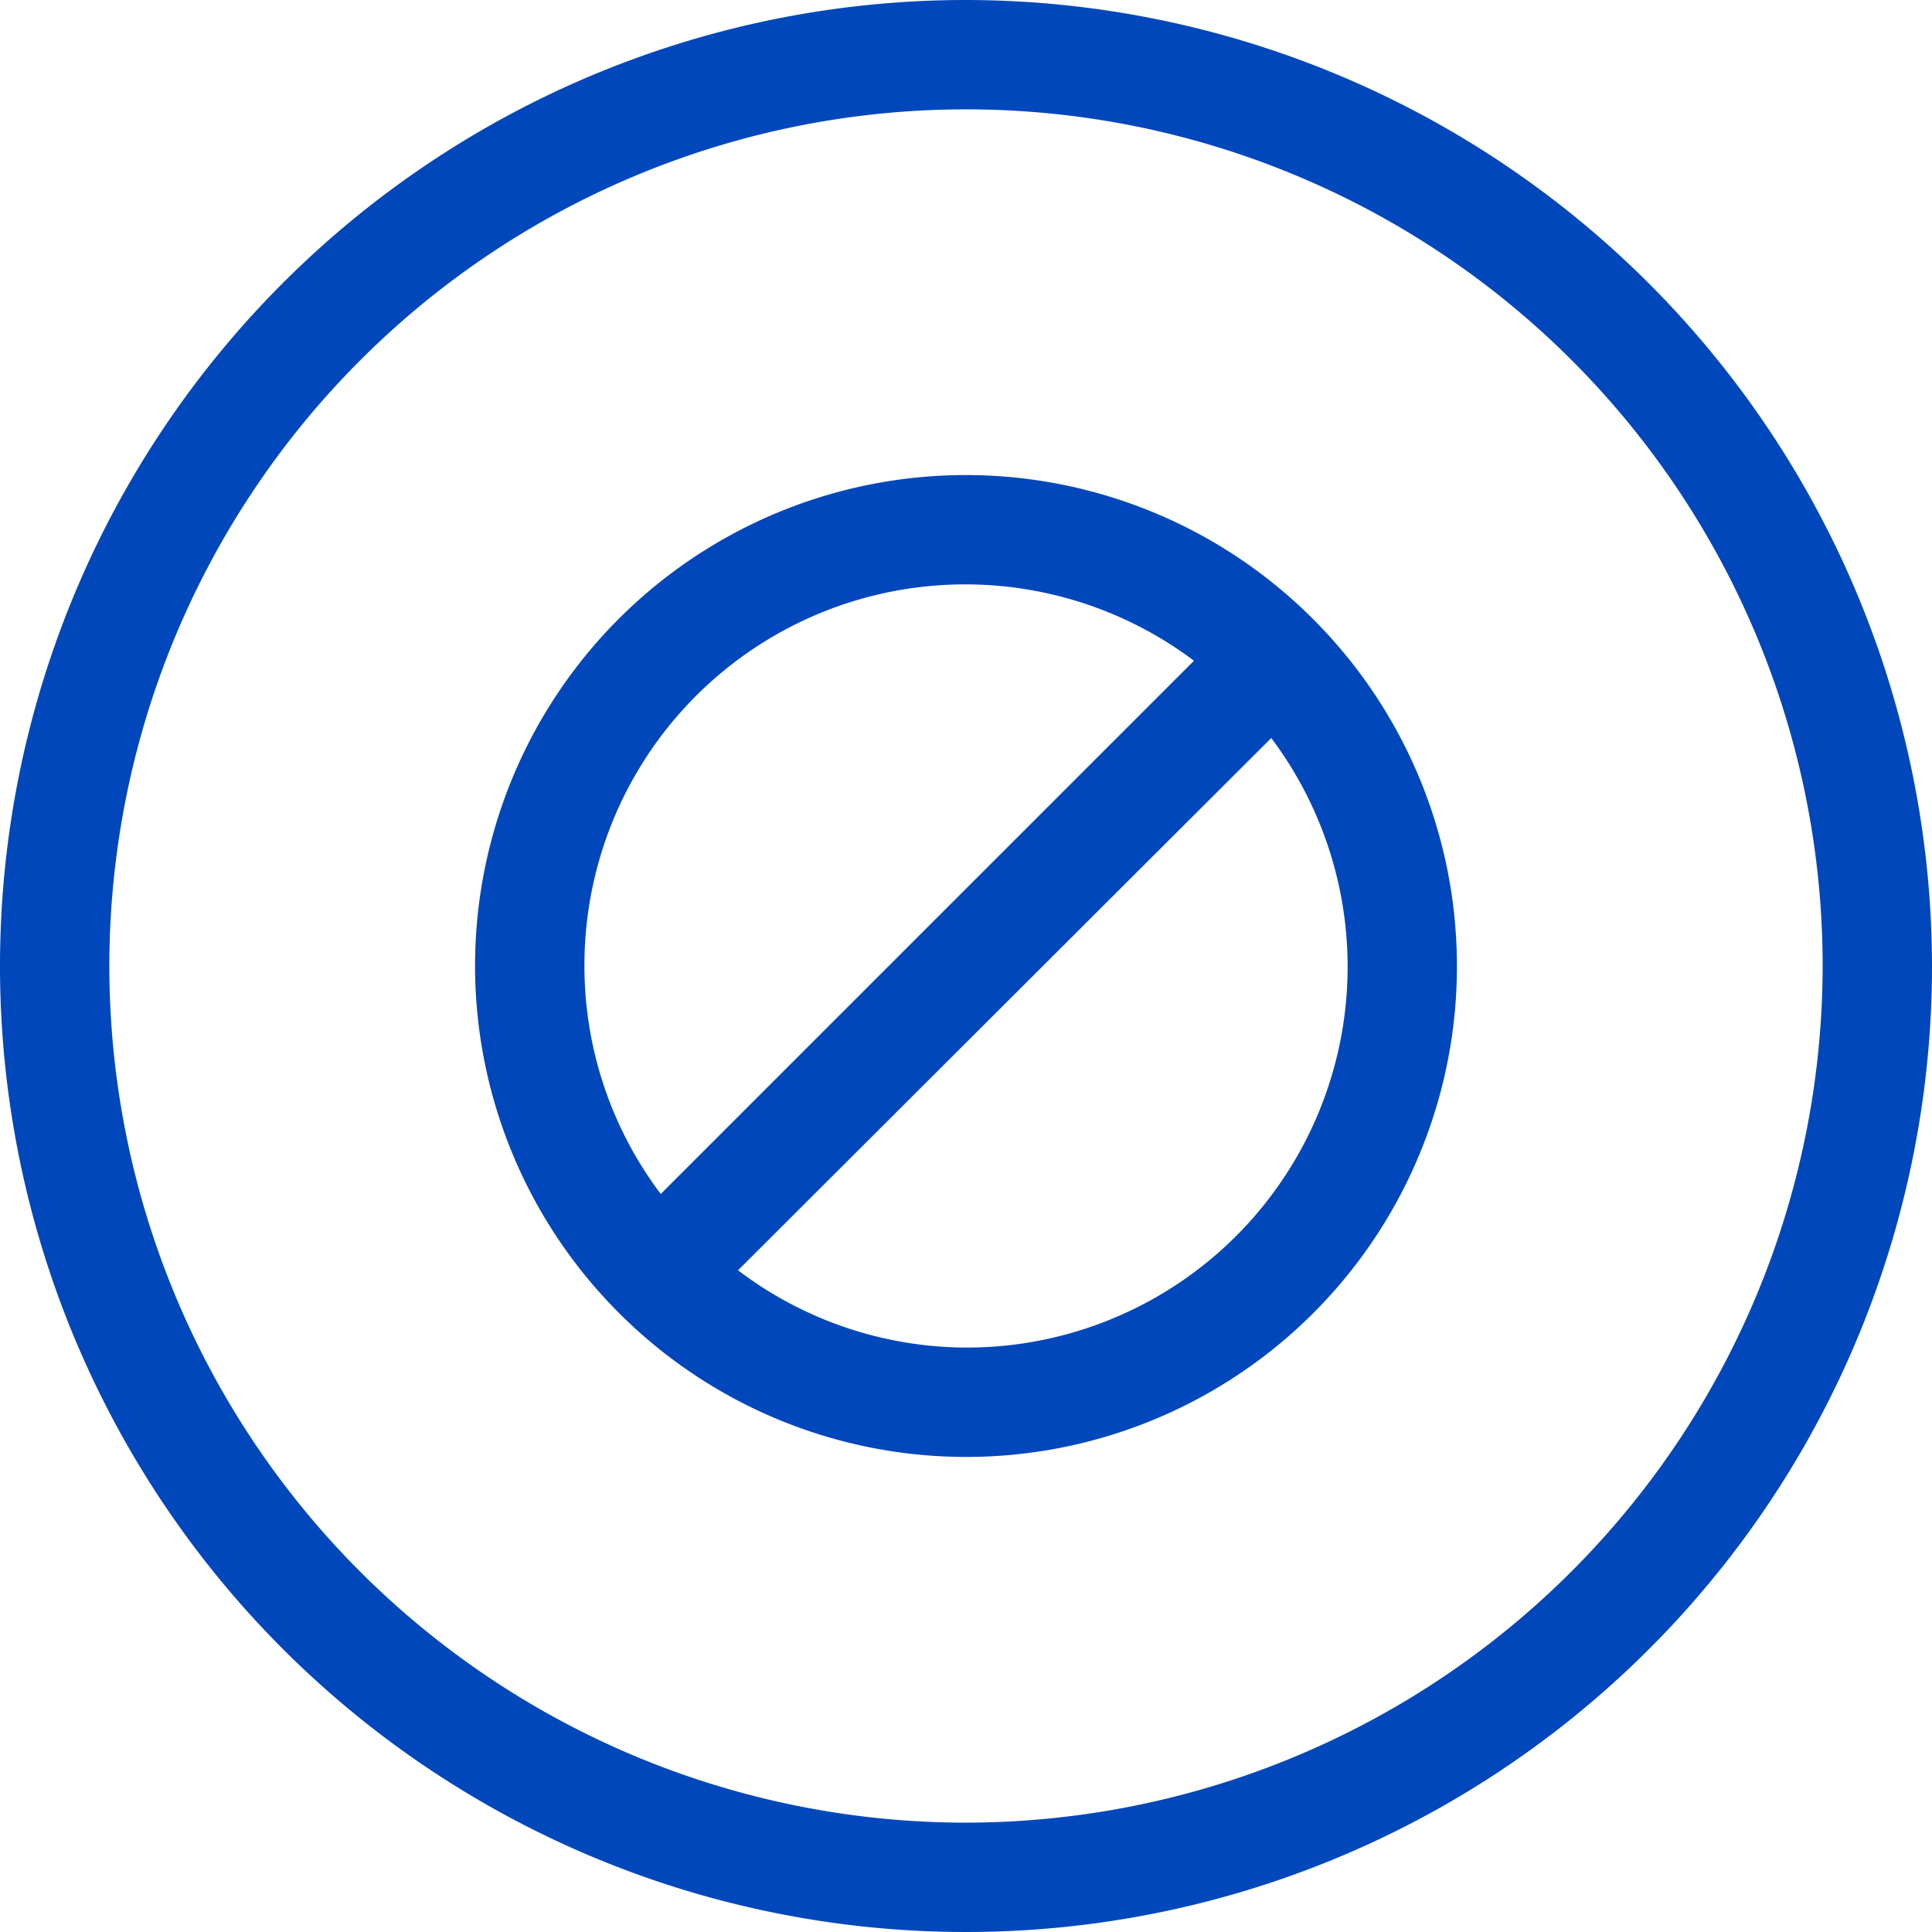 <svg xmlns="http://www.w3.org/2000/svg" viewBox="0 0 100 100"><defs><style>.cls-1{fill:#0047bb;}</style></defs><g id="Layer_2" data-name="Layer 2"><g id="blue_outline_icons" data-name="blue outline icons"><path class="cls-1" d="M50,0a50,50,0,1,0,50,50A50.06,50.06,0,0,0,50,0Zm0,94.34A44.34,44.34,0,1,1,94.34,50,44.39,44.39,0,0,1,50,94.34Z"/><path class="cls-1" d="M69.85,34.15a25.65,25.65,0,0,0-4-4,25.4,25.4,0,0,0-35.7,35.7,25.65,25.65,0,0,0,4,4,25.4,25.4,0,0,0,35.7-35.7ZM30.25,50A19.71,19.71,0,0,1,61.8,34.2L34.2,61.8A19.61,19.61,0,0,1,30.25,50ZM50,69.75a19.63,19.63,0,0,1-11.8-4L65.8,38.2A19.71,19.71,0,0,1,50,69.75Z"/></g></g></svg>